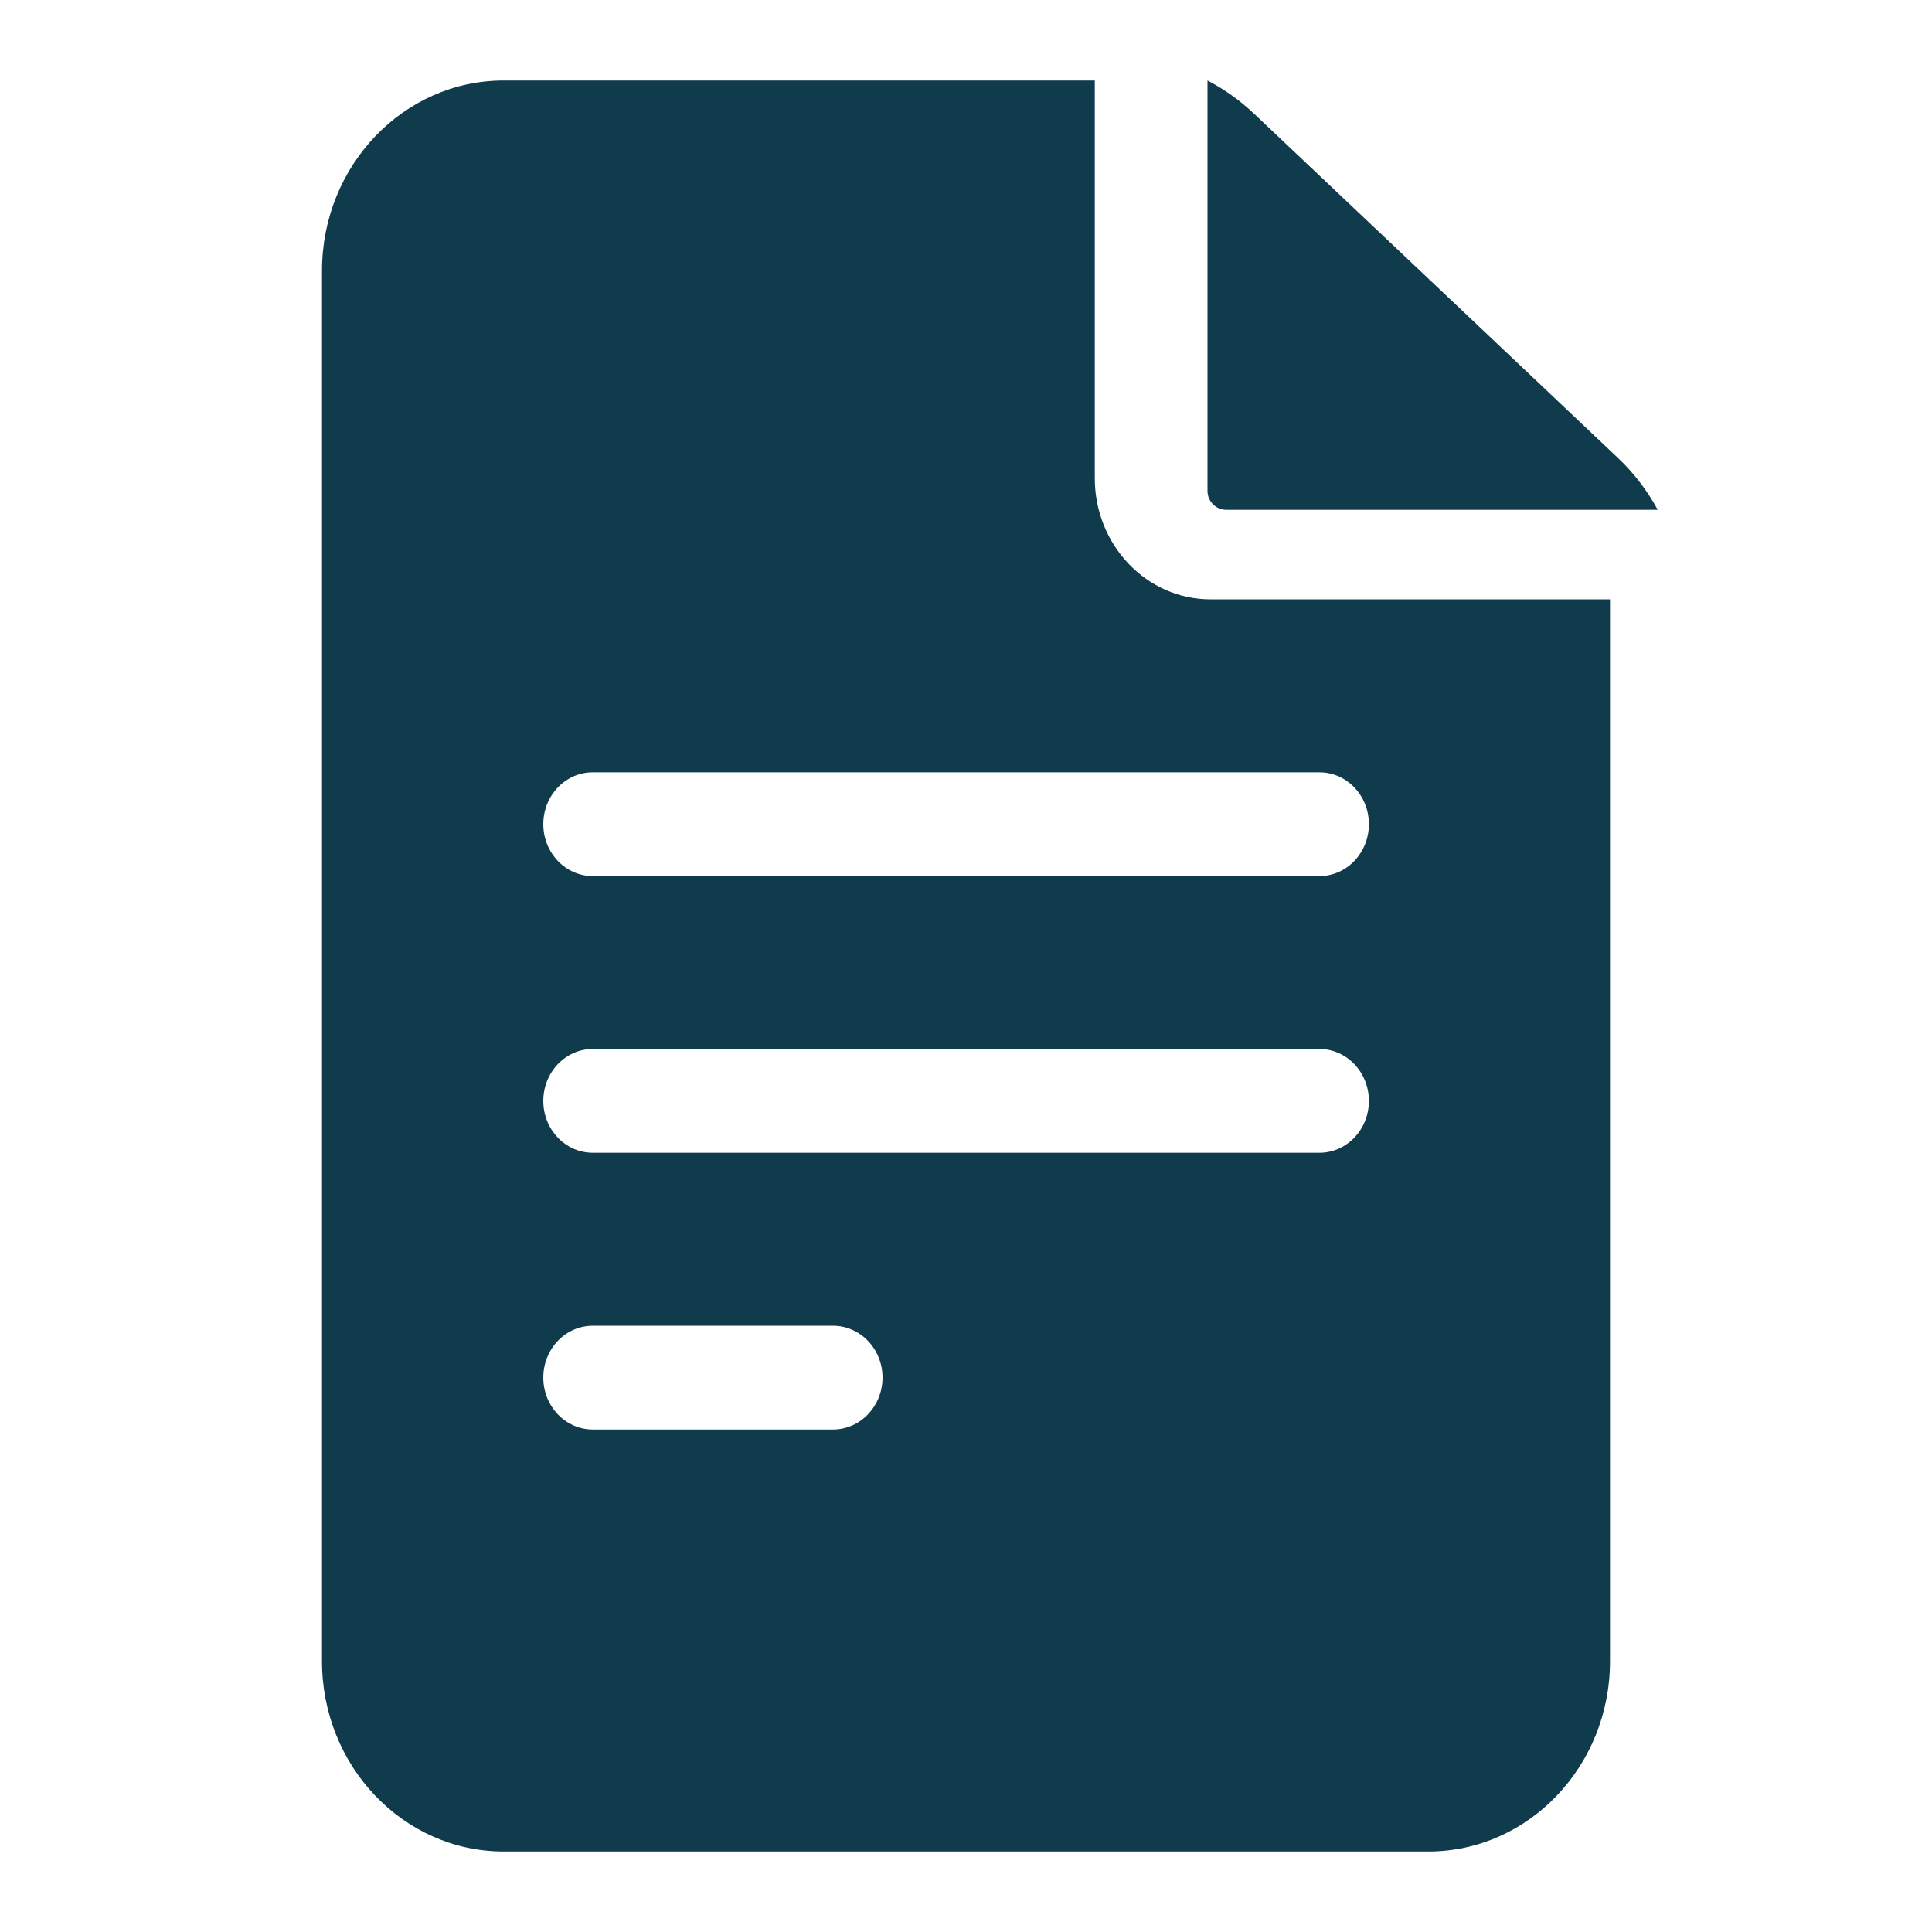 <svg width="24" height="24" viewBox="0 0 24 24" fill="none" xmlns="http://www.w3.org/2000/svg">
<path d="M15.036 7.445C14.244 7.445 13.6 6.771 13.6 5.941V1H6.256C5.012 1 4 2.06 4 3.363V20.637C4 21.94 5.012 23 6.256 23H17.744C18.988 23 20 21.94 20 20.637V7.445H15.036ZM7.364 16.469H10.348C10.687 16.469 10.963 16.757 10.963 17.113C10.963 17.469 10.687 17.758 10.348 17.758H7.364C7.024 17.758 6.749 17.469 6.749 17.113C6.749 16.757 7.024 16.469 7.364 16.469ZM6.749 13.676C6.749 13.32 7.024 13.031 7.364 13.031H16.39C16.73 13.031 17.005 13.32 17.005 13.676C17.005 14.032 16.73 14.32 16.39 14.32H7.364C7.024 14.32 6.749 14.032 6.749 13.676ZM16.39 9.594C16.73 9.594 17.005 9.882 17.005 10.238C17.005 10.594 16.73 10.883 16.39 10.883H7.364C7.024 10.883 6.749 10.594 6.749 10.238C6.749 9.882 7.024 9.594 7.364 9.594H16.39Z" fill="#103B4C"/>
<path d="M15 6.099C15 6.228 15.105 6.333 15.234 6.333H20.593C20.464 6.096 20.299 5.878 20.1 5.69L15.58 1.414C15.405 1.248 15.209 1.109 15 1L15 6.099Z" fill="#103B4C"/>
</svg>
